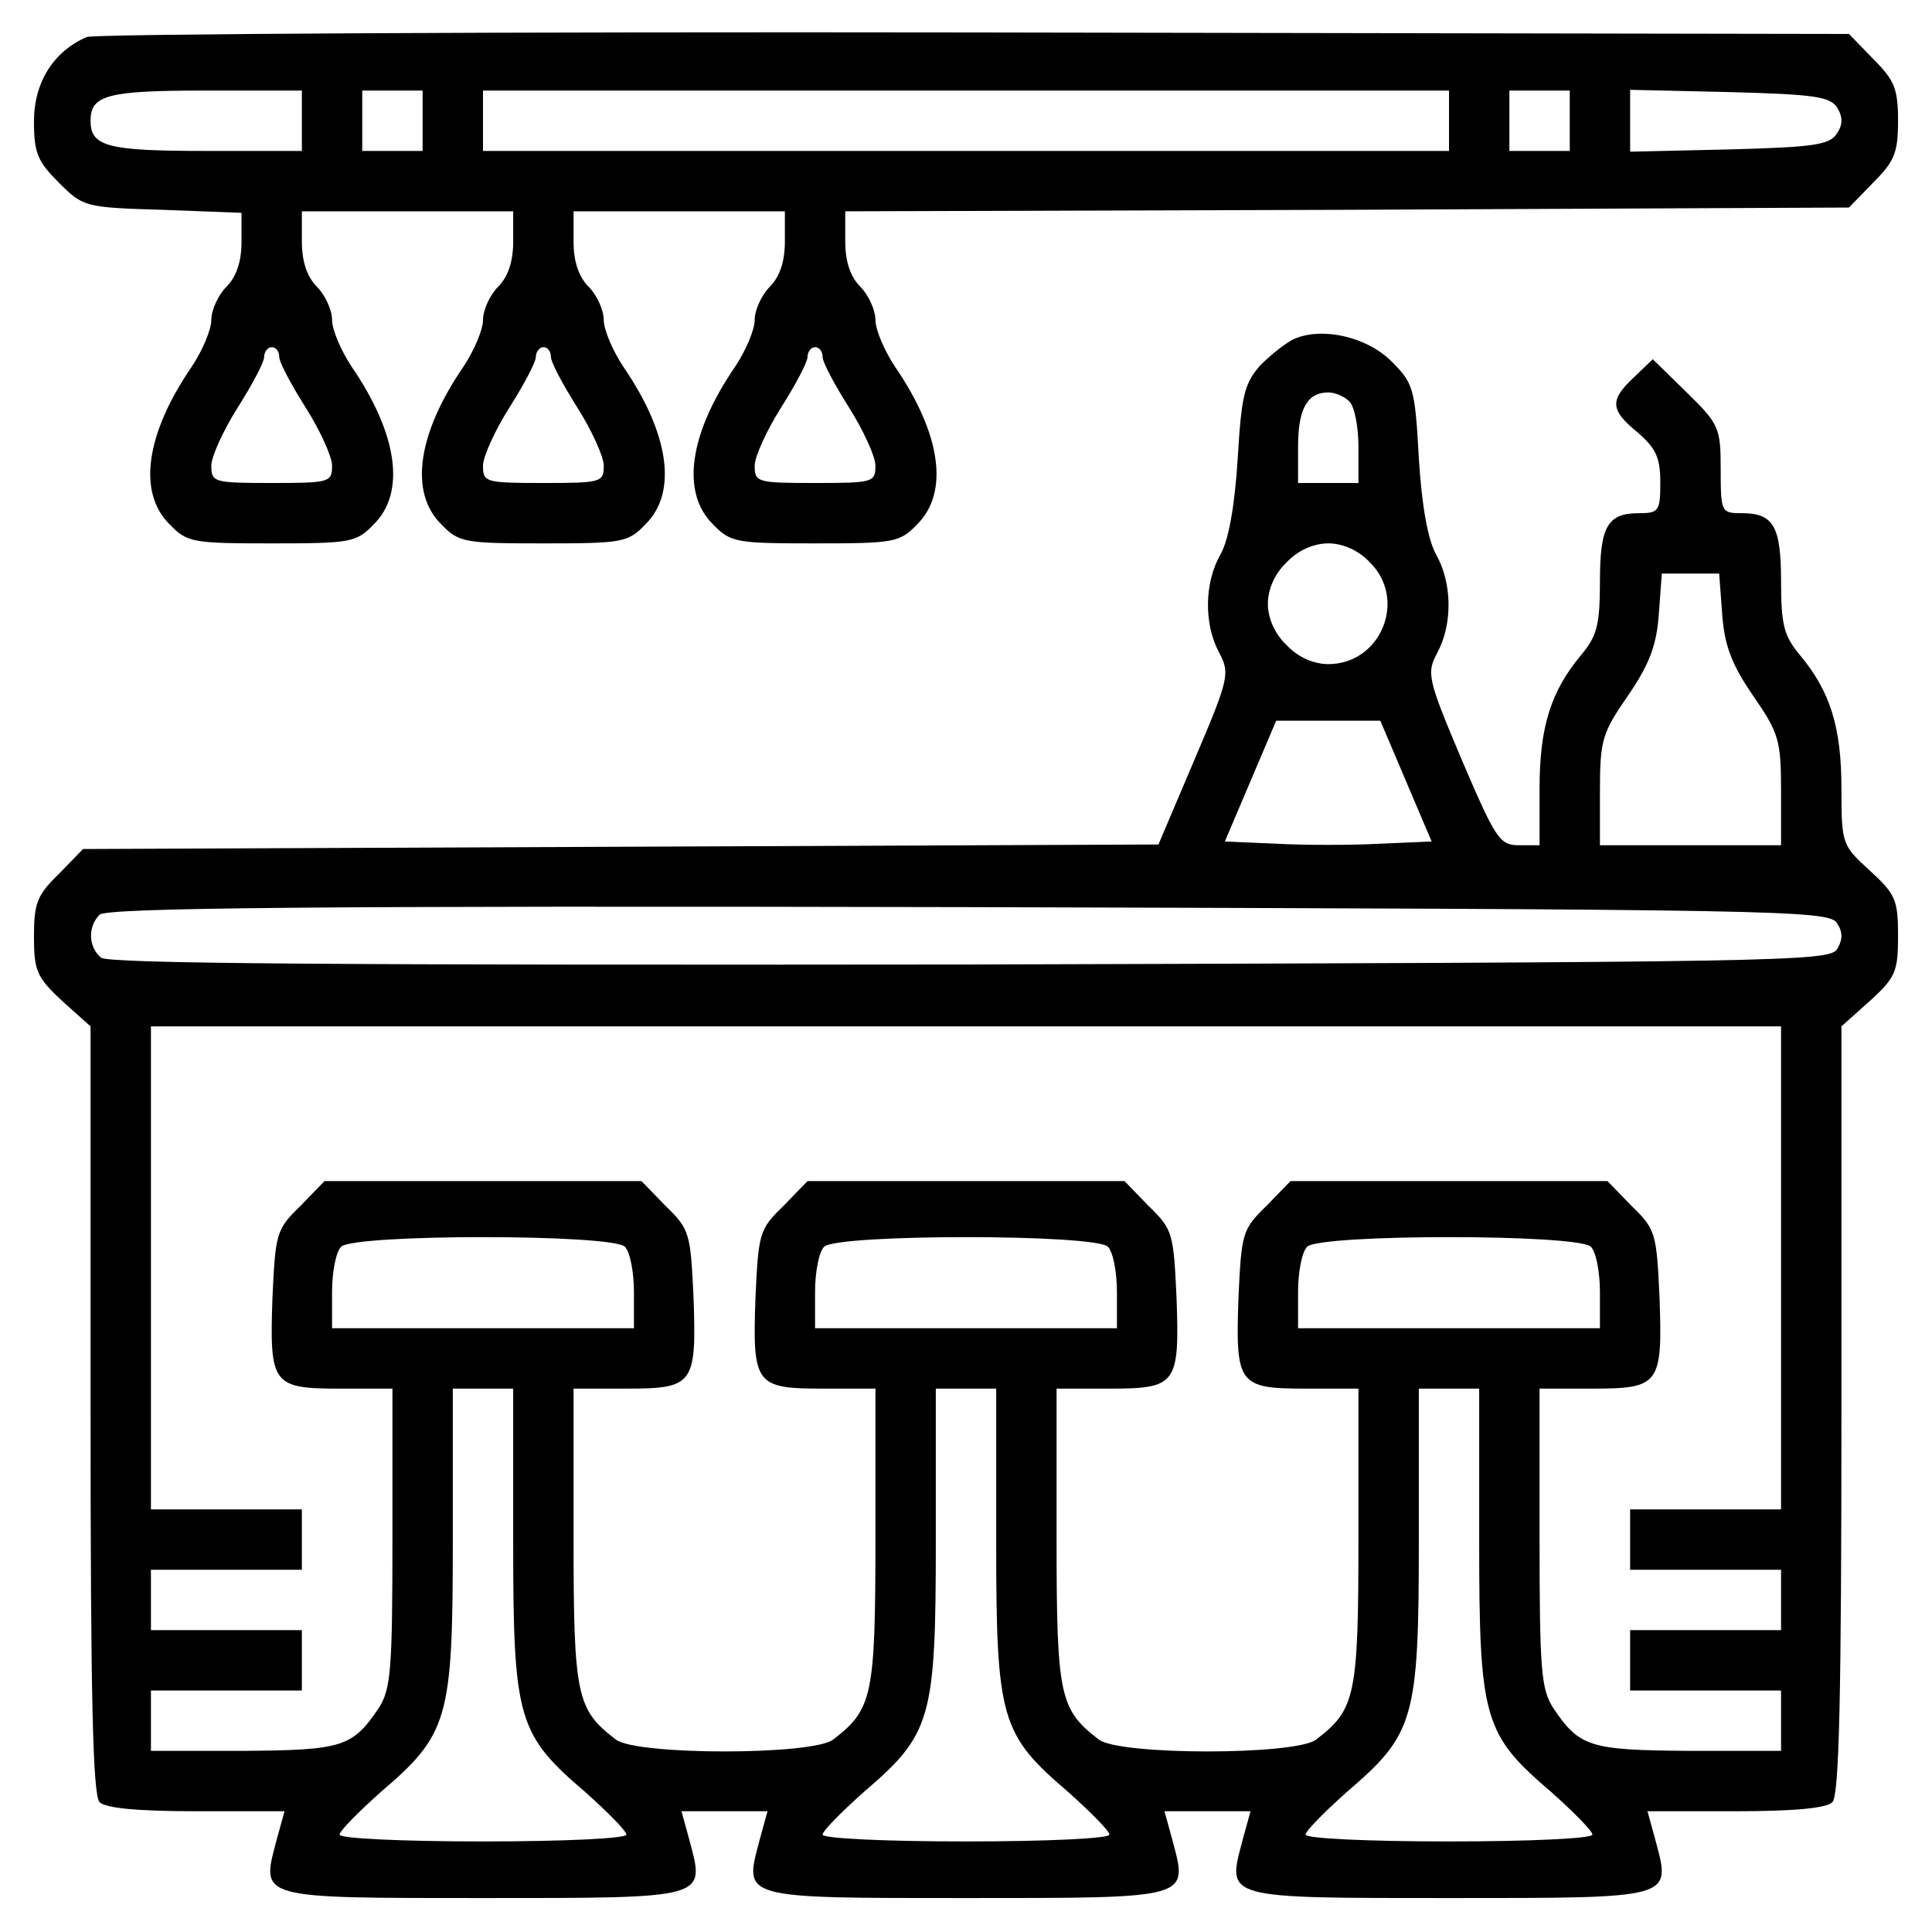 <?xml version="1.0" standalone="no"?>
<!DOCTYPE svg PUBLIC "-//W3C//DTD SVG 20010904//EN"
 "http://www.w3.org/TR/2001/REC-SVG-20010904/DTD/svg10.dtd">
<svg version="1.0" xmlns="http://www.w3.org/2000/svg"
 width="256pt" height="256pt" viewBox="0 0 256 256"
 preserveAspectRatio="xMidYMid meet">

<g transform="translate(0,256) scale(0.1,-0.1)"
fill="#000000" stroke="none">
<path d="M115 2511 c-44 -19 -70 -60 -70 -112 0 -42 5 -53 33 -81 32 -32 34
-33 137 -36 l105 -4 0 -39 c0 -26 -7 -46 -20 -59 -11 -11 -20 -31 -20 -44 0
-13 -12 -41 -26 -62 -61 -89 -72 -167 -29 -209 23 -24 31 -25 135 -25 104 0
112 1 135 25 43 42 32 120 -29 209 -14 21 -26 49 -26 62 0 13 -9 33 -20 44
-13 13 -20 33 -20 60 l0 40 140 0 140 0 0 -40 c0 -27 -7 -47 -20 -60 -11 -11
-20 -31 -20 -44 0 -13 -12 -41 -26 -62 -61 -89 -72 -167 -29 -209 23 -24 31
-25 135 -25 104 0 112 1 135 25 43 42 32 120 -29 209 -14 21 -26 49 -26 62 0
13 -9 33 -20 44 -13 13 -20 33 -20 60 l0 40 140 0 140 0 0 -40 c0 -27 -7 -47
-20 -60 -11 -11 -20 -31 -20 -44 0 -13 -12 -41 -26 -62 -61 -89 -72 -167 -29
-209 23 -24 31 -25 135 -25 104 0 112 1 135 25 43 42 32 120 -29 209 -14 21
-26 49 -26 62 0 13 -9 33 -20 44 -13 13 -20 33 -20 60 l0 40 665 2 665 3 32
33 c28 28 33 39 33 82 0 43 -5 54 -33 82 l-32 33 -1158 2 c-636 1 -1166 -2
-1177 -6z m285 -111 l0 -40 -128 0 c-130 0 -152 6 -152 40 0 34 22 40 152 40
l128 0 0 -40z m160 0 l0 -40 -40 0 -40 0 0 40 0 40 40 0 40 0 0 -40z m1360 0
l0 -40 -640 0 -640 0 0 40 0 40 640 0 640 0 0 -40z m160 0 l0 -40 -40 0 -40 0
0 40 0 40 40 0 40 0 0 -40z m354 18 c8 -13 8 -23 0 -35 -10 -15 -30 -18 -143
-21 l-131 -3 0 41 0 41 131 -3 c113 -3 133 -6 143 -20z m-2064 -331 c0 -7 16
-37 35 -67 19 -30 35 -65 35 -77 0 -22 -3 -23 -80 -23 -77 0 -80 1 -80 23 0
12 16 47 35 77 19 30 35 60 35 67 0 7 5 13 10 13 6 0 10 -6 10 -13z m360 0 c0
-7 16 -37 35 -67 19 -30 35 -65 35 -77 0 -22 -3 -23 -80 -23 -77 0 -80 1 -80
23 0 12 16 47 35 77 19 30 35 60 35 67 0 7 5 13 10 13 6 0 10 -6 10 -13z m360
0 c0 -7 16 -37 35 -67 19 -30 35 -65 35 -77 0 -22 -3 -23 -80 -23 -77 0 -80 1
-80 23 0 12 16 47 35 77 19 30 35 60 35 67 0 7 5 13 10 13 6 0 10 -6 10 -13z"/>
<path d="M1715 2111 c-11 -5 -31 -21 -45 -35 -21 -24 -25 -39 -30 -124 -4 -63
-12 -108 -23 -127 -21 -37 -22 -91 -2 -129 15 -28 14 -34 -32 -142 l-48 -113
-712 -3 -713 -3 -32 -33 c-29 -28 -33 -39 -33 -83 0 -46 4 -54 37 -85 l38 -34
0 -508 c0 -382 3 -511 12 -520 8 -8 51 -12 129 -12 l116 0 -11 -40 c-20 -76
-25 -75 274 -75 299 0 294 -1 274 75 l-11 40 57 0 57 0 -11 -40 c-20 -76 -25
-75 274 -75 299 0 294 -1 274 75 l-11 40 57 0 57 0 -11 -40 c-20 -76 -25 -75
274 -75 299 0 294 -1 274 75 l-11 40 116 0 c78 0 121 4 129 12 9 9 12 138 12
520 l0 508 38 34 c34 31 37 39 37 86 0 47 -3 55 -37 86 -37 34 -38 35 -38 109
0 82 -15 129 -55 177 -21 25 -25 40 -25 97 0 74 -10 91 -52 91 -27 0 -28 1
-28 58 0 55 -2 60 -45 102 l-45 44 -25 -24 c-32 -30 -32 -43 5 -73 24 -21 30
-33 30 -66 0 -38 -2 -41 -28 -41 -42 0 -52 -17 -52 -91 0 -57 -4 -72 -25 -97
-40 -48 -55 -95 -55 -177 l0 -75 -27 0 c-26 0 -31 8 -76 113 -46 109 -47 115
-32 143 20 38 19 92 -2 129 -11 20 -19 64 -23 128 -5 92 -7 99 -36 128 -33 33
-92 46 -129 30z m73 -83 c7 -7 12 -34 12 -60 l0 -48 -40 0 -40 0 0 48 c0 50
12 72 40 72 9 0 21 -5 28 -12z m27 -213 c50 -49 15 -135 -55 -135 -19 0 -40 9
-55 25 -16 15 -25 36 -25 55 0 19 9 40 25 55 15 16 36 25 55 25 19 0 40 -9 55
-25z m467 -69 c3 -42 13 -67 41 -108 34 -49 37 -59 37 -126 l0 -72 -120 0
-120 0 0 72 c0 67 3 77 37 126 28 41 38 66 41 108 l4 54 38 0 38 0 4 -54z
m-419 -221 l34 -80 -69 -3 c-37 -2 -99 -2 -136 0 l-69 3 34 80 34 80 69 0 69
0 34 -80z m571 -188 c8 -12 8 -22 0 -35 -11 -16 -78 -17 -1149 -20 -833 -1
-1141 1 -1151 9 -17 14 -18 41 -2 57 9 9 274 12 1151 10 1073 -3 1140 -4 1151
-21z m-74 -457 l0 -320 -100 0 -100 0 0 -40 0 -40 100 0 100 0 0 -40 0 -40
-100 0 -100 0 0 -40 0 -40 100 0 100 0 0 -40 0 -40 -122 0 c-132 1 -145 5
-180 57 -16 25 -18 51 -18 226 l0 197 69 0 c90 0 94 5 90 120 -4 86 -5 91 -37
122 l-32 33 -210 0 -210 0 -32 -33 c-32 -31 -33 -36 -37 -122 -4 -115 0 -120
90 -120 l69 0 0 -197 c0 -211 -4 -228 -56 -268 -27 -21 -261 -21 -288 0 -52
40 -56 57 -56 268 l0 197 69 0 c90 0 94 5 90 120 -4 86 -5 91 -37 122 l-32 33
-210 0 -210 0 -32 -33 c-32 -31 -33 -36 -37 -122 -4 -115 0 -120 90 -120 l69
0 0 -197 c0 -211 -4 -228 -56 -268 -27 -21 -261 -21 -288 0 -52 40 -56 57 -56
268 l0 197 69 0 c90 0 94 5 90 120 -4 86 -5 91 -37 122 l-32 33 -210 0 -210 0
-32 -33 c-32 -31 -33 -36 -37 -122 -4 -115 0 -120 90 -120 l69 0 0 -197 c0
-175 -2 -201 -18 -226 -35 -52 -48 -56 -179 -57 l-123 0 0 40 0 40 100 0 100
0 0 40 0 40 -100 0 -100 0 0 40 0 40 100 0 100 0 0 40 0 40 -100 0 -100 0 0
320 0 320 1080 0 1080 0 0 -320z m-1532 28 c7 -7 12 -34 12 -60 l0 -48 -200 0
-200 0 0 48 c0 26 5 53 12 60 17 17 359 17 376 0z m640 0 c7 -7 12 -34 12 -60
l0 -48 -200 0 -200 0 0 48 c0 26 5 53 12 60 17 17 359 17 376 0z m640 0 c7 -7
12 -34 12 -60 l0 -48 -200 0 -200 0 0 48 c0 26 5 53 12 60 17 17 359 17 376 0z
m-1428 -390 c0 -237 6 -256 96 -333 29 -26 54 -51 54 -56 0 -5 -81 -9 -190 -9
-109 0 -190 4 -190 9 0 5 25 30 54 56 90 77 96 96 96 333 l0 202 40 0 40 0 0
-202z m640 0 c0 -237 6 -256 96 -333 29 -26 54 -51 54 -56 0 -5 -81 -9 -190
-9 -109 0 -190 4 -190 9 0 5 25 30 54 56 90 77 96 96 96 333 l0 202 40 0 40 0
0 -202z m640 0 c0 -237 6 -256 96 -333 29 -26 54 -51 54 -56 0 -5 -81 -9 -190
-9 -109 0 -190 4 -190 9 0 5 25 30 54 56 90 77 96 96 96 333 l0 202 40 0 40 0
0 -202z"/>
</g>
</svg>
